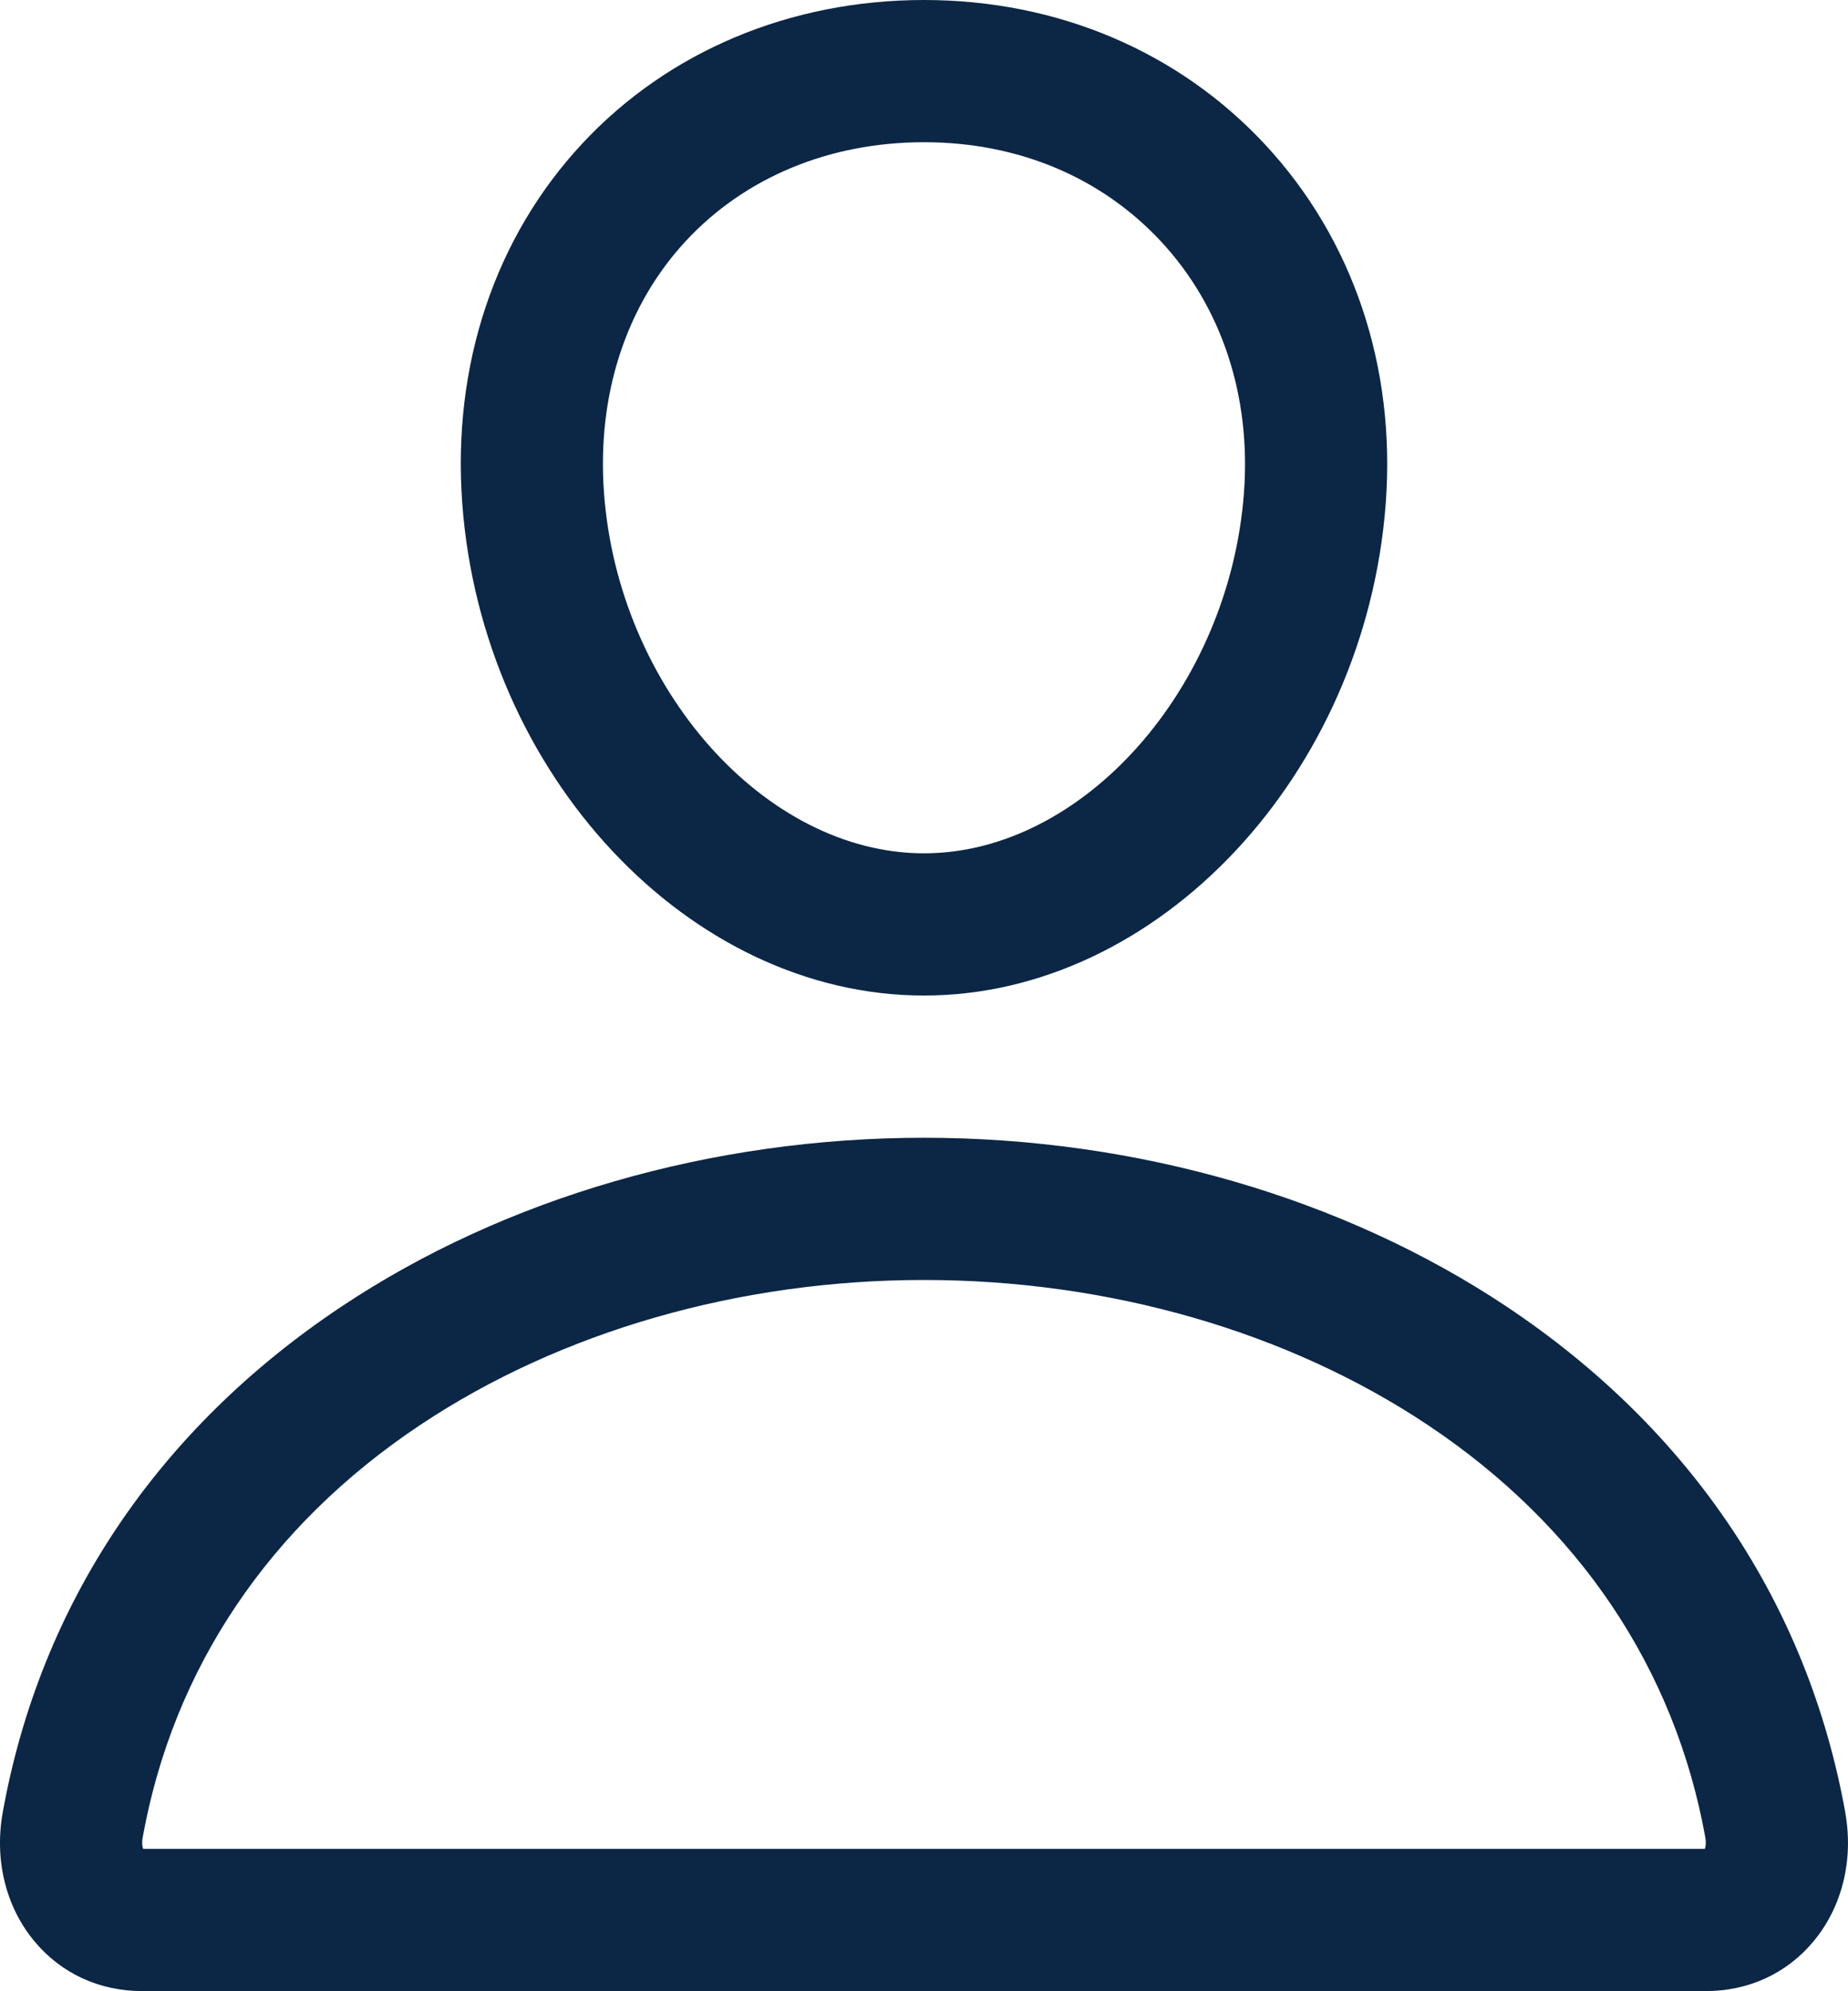 <?xml version="1.0" encoding="UTF-8"?>
<svg id="Layer_2" data-name="Layer 2" xmlns="http://www.w3.org/2000/svg" viewBox="0 0 416.03 448">
  <defs>
    <style>
      .cls-1 {
        fill: #0c2645;
      }
    </style>
  </defs>
  <g id="Layer_1-2" data-name="Layer 1">
    <g>
      <path class="cls-1" d="M208.01,224c52.79,0,99.43-49.71,103.96-110.82,2.27-30.7-7.36-59.32-27.11-80.6C265.34,11.57,238.05,0,208.01,0s-57.58,11.5-77,32.38c-19.63,21.11-29.21,49.8-26.95,80.78,4.45,61.12,51.08,110.84,103.96,110.84ZM154.44,54.18c13.3-14.3,32.32-22.18,53.57-22.18s40,7.94,53.39,22.36c13.64,14.68,20.26,34.73,18.65,56.46-3.26,44.01-36.25,81.18-72.04,81.18s-68.84-37.17-72.04-81.16c-1.6-22.01,4.96-42.13,18.47-56.66Z"/>
      <path class="cls-1" d="M415.41,407.76h0c-8.45-46.82-34.8-86.15-76.2-113.75-36.77-24.51-83.37-38.01-131.19-38.01s-94.42,13.5-131.19,38.01C35.41,321.61,9.07,360.94.62,407.76c-1.93,10.72.68,21.33,7.19,29.11,6,7.18,14.59,11.13,24.2,11.13h352c9.61,0,18.21-3.95,24.21-11.13,6.5-7.78,9.12-18.39,7.18-29.11ZM383.82,416H32.21c-.16-.47-.31-1.34-.09-2.56,6.86-38.05,28.46-70.14,62.45-92.8,31.58-21.05,71.86-32.64,113.44-32.64s81.87,11.59,113.44,32.64c33.99,22.66,55.59,54.75,62.46,92.8.22,1.22.06,2.1-.09,2.56Z"/>
    </g>
  </g>
</svg>